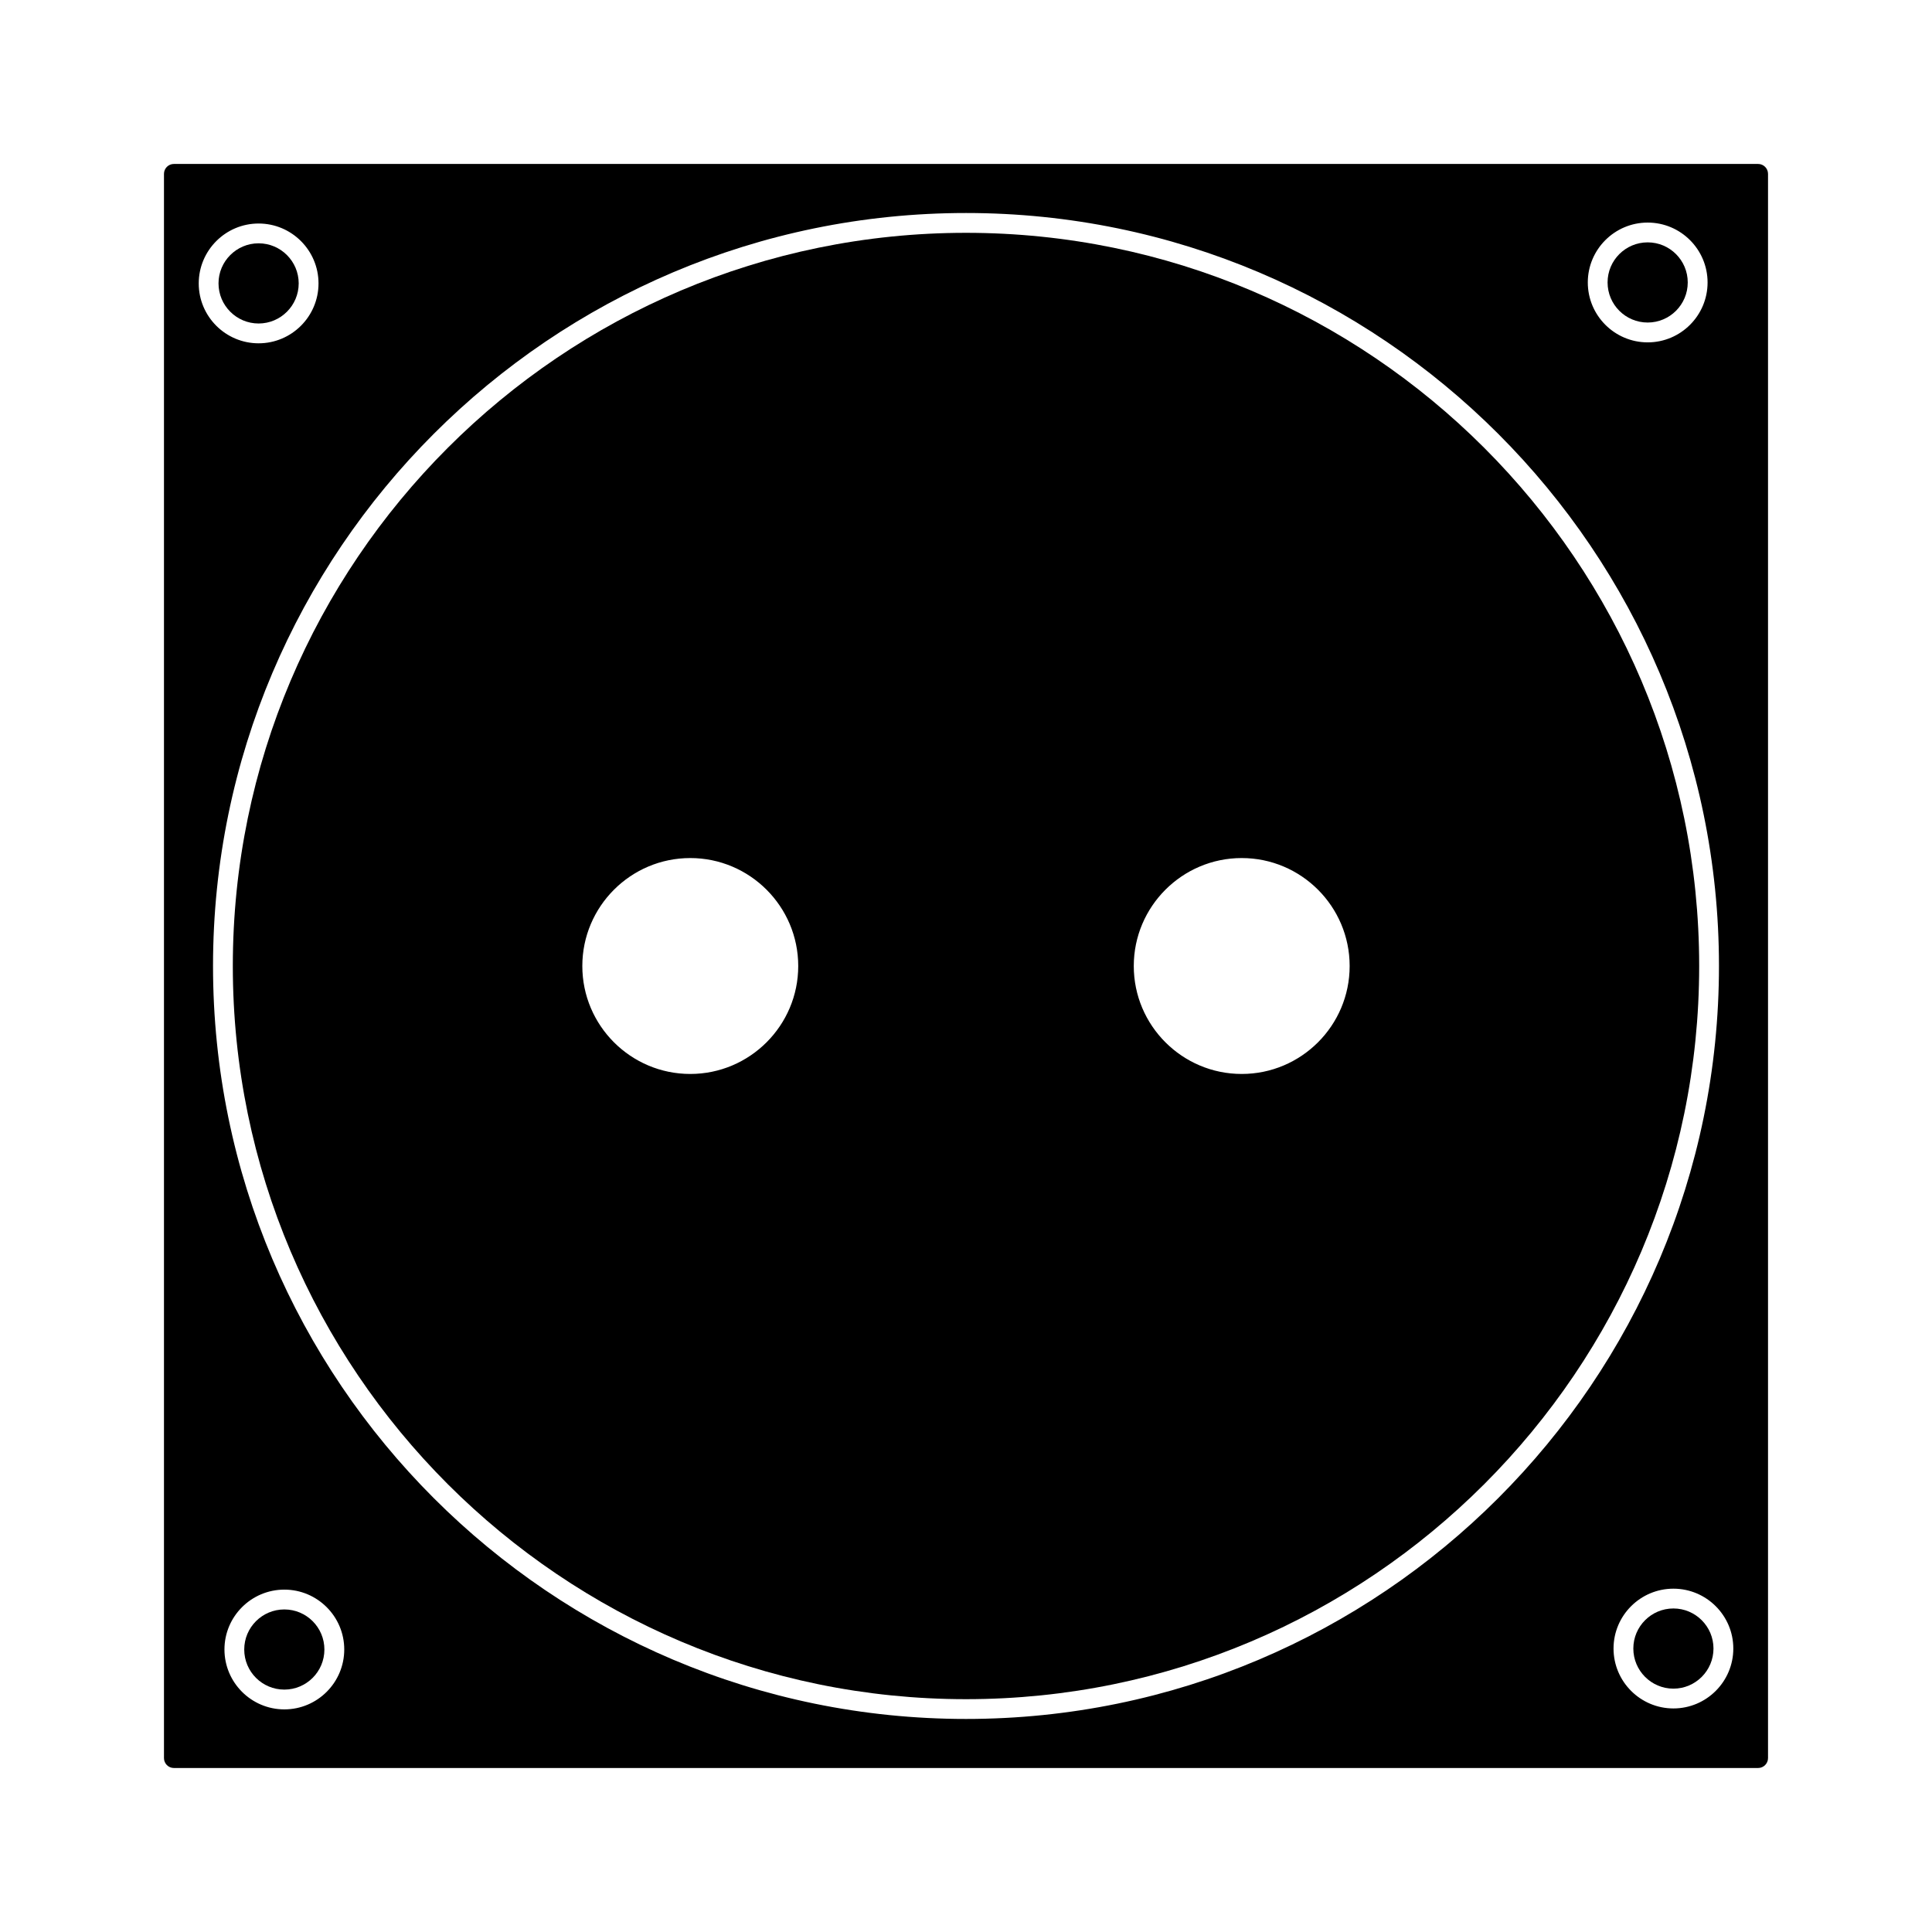 <?xml version="1.0" encoding="UTF-8"?>
<!-- Uploaded to: ICON Repo, www.svgrepo.com, Generator: ICON Repo Mixer Tools -->
<svg fill="#000000" width="800px" height="800px" version="1.1" viewBox="144 144 512 512" xmlns="http://www.w3.org/2000/svg">
 <g>
  <path d="m229.97 581.14c0 5.867-4.758 10.621-10.621 10.621-5.867 0-10.625-4.754-10.625-10.621 0-5.867 4.758-10.621 10.625-10.621 5.863 0 10.621 4.754 10.621 10.621"/>
  <path d="m212.53 229.73c5.863 0 10.629-4.766 10.629-10.629 0-5.856-4.766-10.621-10.629-10.621-5.856 0-10.629 4.769-10.621 10.621 0 5.863 4.766 10.629 10.621 10.629z"/>
  <path d="m591.27 218.85c0 5.867-4.758 10.625-10.621 10.625-5.867 0-10.625-4.758-10.625-10.625 0-5.863 4.758-10.621 10.625-10.621 5.863 0 10.621 4.758 10.621 10.621"/>
  <path d="m609.92 187.45h-419.84c-1.449 0-2.625 1.176-2.625 2.625v419.84c0 1.441 1.176 2.625 2.625 2.625h419.84c1.441 0 2.625-1.18 2.625-2.625v-419.84c0-1.449-1.18-2.625-2.625-2.625zm-29.266 15.535c8.754 0 15.871 7.121 15.871 15.871 0 8.754-7.117 15.875-15.871 15.875s-15.871-7.121-15.871-15.875c-0.004-8.75 7.117-15.871 15.871-15.871zm-368.12 0.25c8.754 0 15.875 7.121 15.875 15.871 0 8.754-7.121 15.875-15.875 15.875s-15.875-7.121-15.867-15.875c0-8.746 7.121-15.871 15.867-15.871zm6.82 393.77c-8.75 0-15.871-7.117-15.871-15.879 0-8.742 7.121-15.859 15.871-15.859 8.754 0 15.875 7.117 15.875 15.859 0 8.766-7.121 15.879-15.875 15.879zm180.65 2.535c-110.04 0-199.55-89.508-199.55-199.54s89.516-199.55 199.55-199.55 199.54 89.52 199.54 199.55c0 110.03-89.508 199.54-199.54 199.54zm187.47-2.785c-8.754 0-15.871-7.121-15.871-15.879 0-8.75 7.117-15.859 15.871-15.859s15.871 7.117 15.871 15.859c0 8.758-7.117 15.879-15.871 15.879z"/>
  <path d="m587.47 570.26c-5.863 0-10.621 4.766-10.621 10.617 0 5.863 4.762 10.633 10.621 10.633 5.856 0 10.621-4.769 10.621-10.633 0-5.848-4.762-10.617-10.621-10.617z"/>
  <path d="m400 205.7c-107.14 0-194.3 87.16-194.3 194.3 0 107.14 87.16 194.3 194.3 194.3 107.14 0 194.3-87.16 194.3-194.3 0-107.14-87.16-194.3-194.3-194.3zm-73.074 222.91c-15.777 0-28.605-12.832-28.605-28.605 0-15.777 12.832-28.613 28.605-28.613 15.777 0 28.613 12.836 28.613 28.613 0 15.773-12.84 28.605-28.613 28.605zm146.14 0c-15.777 0-28.605-12.832-28.605-28.605 0-15.777 12.832-28.613 28.605-28.613 15.777 0 28.605 12.836 28.605 28.613 0.004 15.773-12.828 28.605-28.605 28.605z"/>
 </g>
</svg>